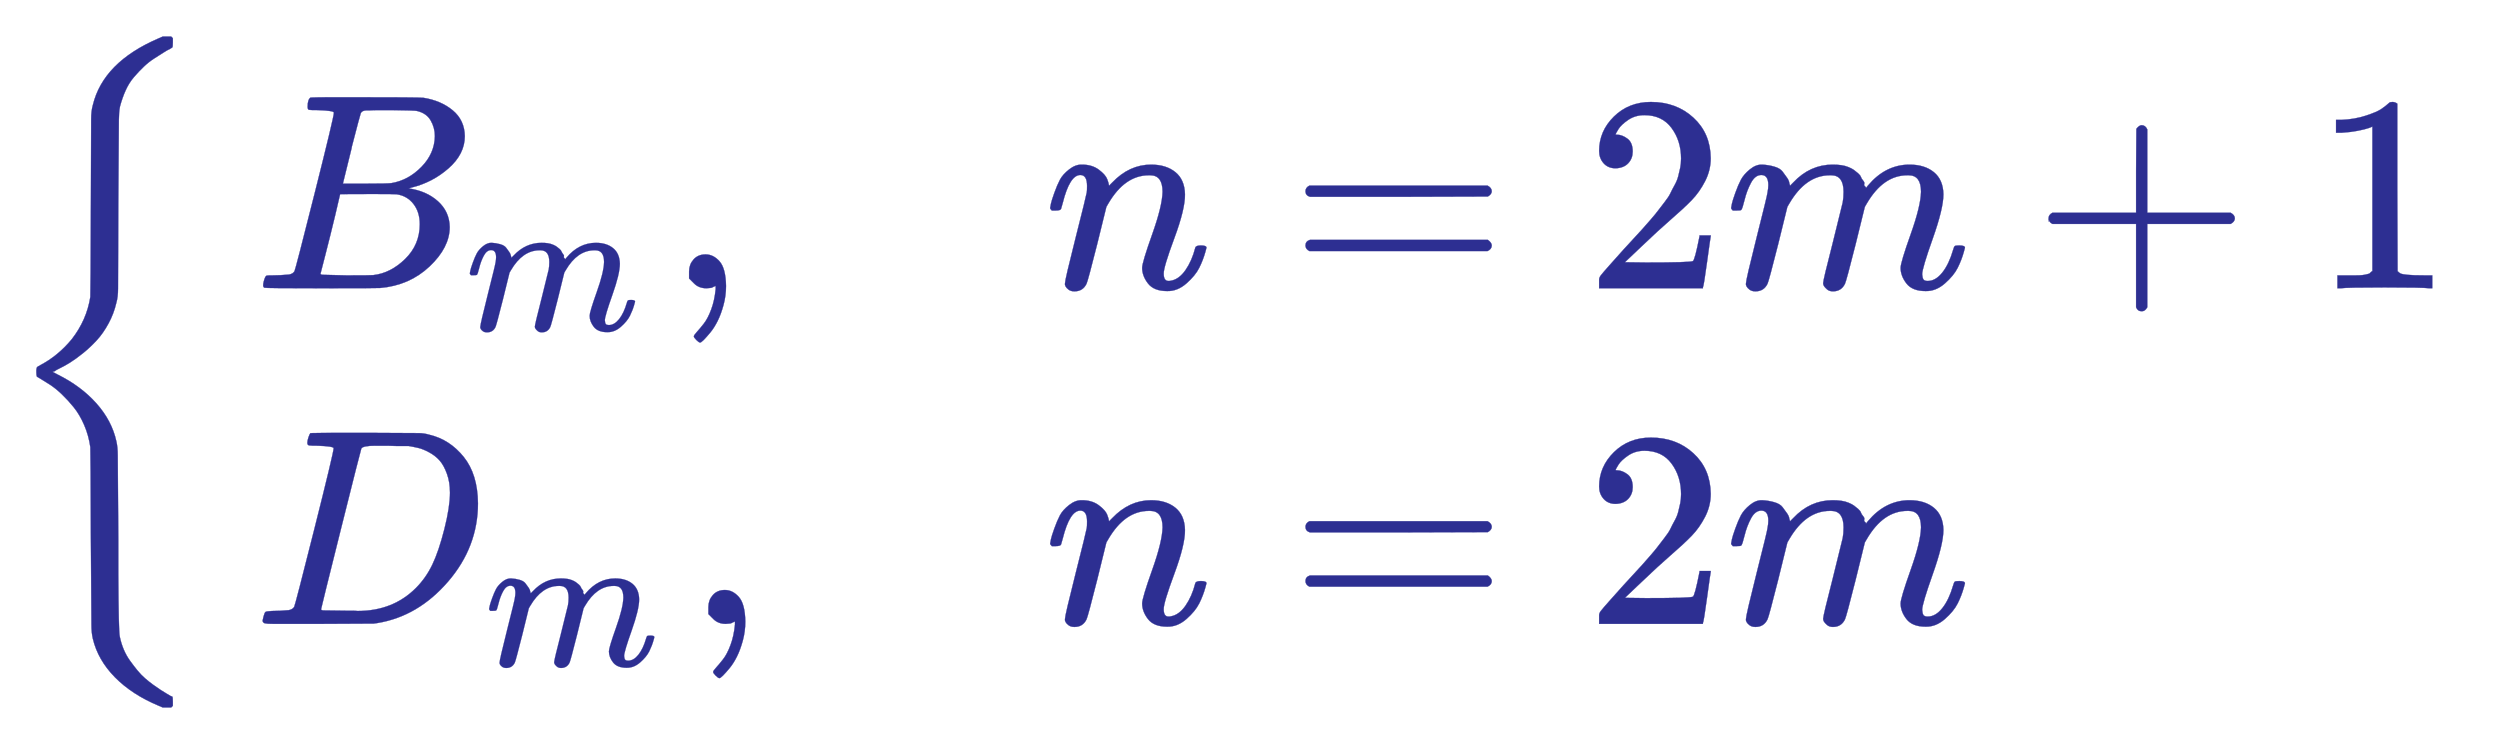 <svg xmlns:xlink="http://www.w3.org/1999/xlink" width="20.762ex" height="6.176ex" style="vertical-align: -2.505ex;" viewBox="0 -1580.7 8939.2 2659.1" role="img" focusable="false" xmlns="http://www.w3.org/2000/svg" aria-labelledby="MathJax-SVG-1-Title"><title id="MathJax-SVG-1-Title">StartLayout Enlarged left brace 1st Row 1st Column upper B Subscript m Baseline comma 2nd Column n equals 2 m plus 1 2nd Row 1st Column upper D Subscript m Baseline comma 2nd Column n equals 2 m EndLayout</title><defs aria-hidden="true"><path stroke-width="1" id="E1-MJMAIN-7B" d="M434 -231Q434 -244 428 -250H410Q281 -250 230 -184Q225 -177 222 -172T217 -161T213 -148T211 -133T210 -111T209 -84T209 -47T209 0Q209 21 209 53Q208 142 204 153Q203 154 203 155Q189 191 153 211T82 231Q71 231 68 234T65 250T68 266T82 269Q116 269 152 289T203 345Q208 356 208 377T209 529V579Q209 634 215 656T244 698Q270 724 324 740Q361 748 377 749Q379 749 390 749T408 750H428Q434 744 434 732Q434 719 431 716Q429 713 415 713Q362 710 332 689T296 647Q291 634 291 499V417Q291 370 288 353T271 314Q240 271 184 255L170 250L184 245Q202 239 220 230T262 196T290 137Q291 131 291 1Q291 -134 296 -147Q306 -174 339 -192T415 -213Q429 -213 431 -216Q434 -219 434 -231Z"></path><path stroke-width="1" id="E1-MJMATHI-42" d="M231 637Q204 637 199 638T194 649Q194 676 205 682Q206 683 335 683Q594 683 608 681Q671 671 713 636T756 544Q756 480 698 429T565 360L555 357Q619 348 660 311T702 219Q702 146 630 78T453 1Q446 0 242 0Q42 0 39 2Q35 5 35 10Q35 17 37 24Q42 43 47 45Q51 46 62 46H68Q95 46 128 49Q142 52 147 61Q150 65 219 339T288 628Q288 635 231 637ZM649 544Q649 574 634 600T585 634Q578 636 493 637Q473 637 451 637T416 636H403Q388 635 384 626Q382 622 352 506Q352 503 351 500L320 374H401Q482 374 494 376Q554 386 601 434T649 544ZM595 229Q595 273 572 302T512 336Q506 337 429 337Q311 337 310 336Q310 334 293 263T258 122L240 52Q240 48 252 48T333 46Q422 46 429 47Q491 54 543 105T595 229Z"></path><path stroke-width="1" id="E1-MJMATHI-6D" d="M21 287Q22 293 24 303T36 341T56 388T88 425T132 442T175 435T205 417T221 395T229 376L231 369Q231 367 232 367L243 378Q303 442 384 442Q401 442 415 440T441 433T460 423T475 411T485 398T493 385T497 373T500 364T502 357L510 367Q573 442 659 442Q713 442 746 415T780 336Q780 285 742 178T704 50Q705 36 709 31T724 26Q752 26 776 56T815 138Q818 149 821 151T837 153Q857 153 857 145Q857 144 853 130Q845 101 831 73T785 17T716 -10Q669 -10 648 17T627 73Q627 92 663 193T700 345Q700 404 656 404H651Q565 404 506 303L499 291L466 157Q433 26 428 16Q415 -11 385 -11Q372 -11 364 -4T353 8T350 18Q350 29 384 161L420 307Q423 322 423 345Q423 404 379 404H374Q288 404 229 303L222 291L189 157Q156 26 151 16Q138 -11 108 -11Q95 -11 87 -5T76 7T74 17Q74 30 112 181Q151 335 151 342Q154 357 154 369Q154 405 129 405Q107 405 92 377T69 316T57 280Q55 278 41 278H27Q21 284 21 287Z"></path><path stroke-width="1" id="E1-MJMAIN-2C" d="M78 35T78 60T94 103T137 121Q165 121 187 96T210 8Q210 -27 201 -60T180 -117T154 -158T130 -185T117 -194Q113 -194 104 -185T95 -172Q95 -168 106 -156T131 -126T157 -76T173 -3V9L172 8Q170 7 167 6T161 3T152 1T140 0Q113 0 96 17Z"></path><path stroke-width="1" id="E1-MJMATHI-6E" d="M21 287Q22 293 24 303T36 341T56 388T89 425T135 442Q171 442 195 424T225 390T231 369Q231 367 232 367L243 378Q304 442 382 442Q436 442 469 415T503 336T465 179T427 52Q427 26 444 26Q450 26 453 27Q482 32 505 65T540 145Q542 153 560 153Q580 153 580 145Q580 144 576 130Q568 101 554 73T508 17T439 -10Q392 -10 371 17T350 73Q350 92 386 193T423 345Q423 404 379 404H374Q288 404 229 303L222 291L189 157Q156 26 151 16Q138 -11 108 -11Q95 -11 87 -5T76 7T74 17Q74 30 112 180T152 343Q153 348 153 366Q153 405 129 405Q91 405 66 305Q60 285 60 284Q58 278 41 278H27Q21 284 21 287Z"></path><path stroke-width="1" id="E1-MJMAIN-3D" d="M56 347Q56 360 70 367H707Q722 359 722 347Q722 336 708 328L390 327H72Q56 332 56 347ZM56 153Q56 168 72 173H708Q722 163 722 153Q722 140 707 133H70Q56 140 56 153Z"></path><path stroke-width="1" id="E1-MJMAIN-32" d="M109 429Q82 429 66 447T50 491Q50 562 103 614T235 666Q326 666 387 610T449 465Q449 422 429 383T381 315T301 241Q265 210 201 149L142 93L218 92Q375 92 385 97Q392 99 409 186V189H449V186Q448 183 436 95T421 3V0H50V19V31Q50 38 56 46T86 81Q115 113 136 137Q145 147 170 174T204 211T233 244T261 278T284 308T305 340T320 369T333 401T340 431T343 464Q343 527 309 573T212 619Q179 619 154 602T119 569T109 550Q109 549 114 549Q132 549 151 535T170 489Q170 464 154 447T109 429Z"></path><path stroke-width="1" id="E1-MJMAIN-2B" d="M56 237T56 250T70 270H369V420L370 570Q380 583 389 583Q402 583 409 568V270H707Q722 262 722 250T707 230H409V-68Q401 -82 391 -82H389H387Q375 -82 369 -68V230H70Q56 237 56 250Z"></path><path stroke-width="1" id="E1-MJMAIN-31" d="M213 578L200 573Q186 568 160 563T102 556H83V602H102Q149 604 189 617T245 641T273 663Q275 666 285 666Q294 666 302 660V361L303 61Q310 54 315 52T339 48T401 46H427V0H416Q395 3 257 3Q121 3 100 0H88V46H114Q136 46 152 46T177 47T193 50T201 52T207 57T213 61V578Z"></path><path stroke-width="1" id="E1-MJMATHI-44" d="M287 628Q287 635 230 637Q207 637 200 638T193 647Q193 655 197 667T204 682Q206 683 403 683Q570 682 590 682T630 676Q702 659 752 597T803 431Q803 275 696 151T444 3L430 1L236 0H125H72Q48 0 41 2T33 11Q33 13 36 25Q40 41 44 43T67 46Q94 46 127 49Q141 52 146 61Q149 65 218 339T287 628ZM703 469Q703 507 692 537T666 584T629 613T590 629T555 636Q553 636 541 636T512 636T479 637H436Q392 637 386 627Q384 623 313 339T242 52Q242 48 253 48T330 47Q335 47 349 47T373 46Q499 46 581 128Q617 164 640 212T683 339T703 469Z"></path><path stroke-width="1" id="E1-MJSZ3-7B" d="M618 -943L612 -949H582L568 -943Q472 -903 411 -841T332 -703Q327 -682 327 -653T325 -350Q324 -28 323 -18Q317 24 301 61T264 124T221 171T179 205T147 225T132 234Q130 238 130 250Q130 255 130 258T131 264T132 267T134 269T139 272T144 275Q207 308 256 367Q310 436 323 519Q324 529 325 851Q326 1124 326 1154T332 1205Q369 1358 566 1443L582 1450H612L618 1444V1429Q618 1413 616 1411L608 1406Q599 1402 585 1393T552 1372T515 1343T479 1305T449 1257T429 1200Q425 1180 425 1152T423 851Q422 579 422 549T416 498Q407 459 388 424T346 364T297 318T250 284T214 264T197 254L188 251L205 242Q290 200 345 138T416 3Q421 -18 421 -48T423 -349Q423 -397 423 -472Q424 -677 428 -694Q429 -697 429 -699Q434 -722 443 -743T465 -782T491 -816T519 -845T548 -868T574 -886T595 -899T610 -908L616 -910Q618 -912 618 -928V-943Z"></path></defs><g stroke="currentColor" fill="currentColor" stroke-width="0" transform="matrix(1 0 0 -1 0 0)" aria-hidden="true"><g fill="#2D2F92" stroke="#2D2F92"><g fill="#2D2F92" stroke="#2D2F92"><g fill="#2D2F92" stroke="#2D2F92"><g fill="#2D2F92" stroke="#2D2F92"><g fill="#2D2F92" stroke="#2D2F92"> <use xlink:href="#E1-MJSZ3-7B" fill="#2D2F92" stroke="#2D2F92"></use><g fill="#2D2F92" stroke="#2D2F92" transform="translate(917,0)"><g transform="translate(-11,0)"><g fill="#2D2F92" stroke="#2D2F92" transform="translate(0,550)"><g fill="#2D2F92" stroke="#2D2F92"><g fill="#2D2F92" stroke="#2D2F92"><g fill="#2D2F92" stroke="#2D2F92"> <use xlink:href="#E1-MJMATHI-42"></use></g><g fill="#2D2F92" stroke="#2D2F92" transform="translate(759,-150)"><g fill="#2D2F92" stroke="#2D2F92"><g fill="#2D2F92" stroke="#2D2F92"> <use transform="scale(0.707)" xlink:href="#E1-MJMATHI-6D"></use></g></g></g></g><g fill="#2D2F92" stroke="#2D2F92" transform="translate(1480,0)"> <use xlink:href="#E1-MJMAIN-2C"></use></g></g></g><g fill="#2D2F92" stroke="#2D2F92" transform="translate(0,-650)"><g fill="#2D2F92" stroke="#2D2F92"><g fill="#2D2F92" stroke="#2D2F92"><g fill="#2D2F92" stroke="#2D2F92"> <use xlink:href="#E1-MJMATHI-44"></use></g><g fill="#2D2F92" stroke="#2D2F92" transform="translate(828,-150)"><g fill="#2D2F92" stroke="#2D2F92"><g fill="#2D2F92" stroke="#2D2F92"> <use transform="scale(0.707)" xlink:href="#E1-MJMATHI-6D"></use></g></g></g></g><g fill="#2D2F92" stroke="#2D2F92" transform="translate(1549,0)"> <use xlink:href="#E1-MJMAIN-2C"></use></g></g></g></g><g transform="translate(2817,0)"><g fill="#2D2F92" stroke="#2D2F92" transform="translate(0,550)"><g fill="#2D2F92" stroke="#2D2F92"><g fill="#2D2F92" stroke="#2D2F92"> <use xlink:href="#E1-MJMATHI-6E"></use></g><g fill="#2D2F92" stroke="#2D2F92" transform="translate(878,0)"> <use xlink:href="#E1-MJMAIN-3D"></use></g><g fill="#2D2F92" stroke="#2D2F92" transform="translate(1934,0)"> <use xlink:href="#E1-MJMAIN-32"></use></g><g fill="#2D2F92" stroke="#2D2F92" transform="translate(2435,0)"> <use xlink:href="#E1-MJMATHI-6D"></use></g><g fill="#2D2F92" stroke="#2D2F92" transform="translate(3535,0)"> <use xlink:href="#E1-MJMAIN-2B"></use></g><g fill="#2D2F92" stroke="#2D2F92" transform="translate(4536,0)"> <use xlink:href="#E1-MJMAIN-31"></use></g></g></g><g fill="#2D2F92" stroke="#2D2F92" transform="translate(0,-650)"><g fill="#2D2F92" stroke="#2D2F92"><g fill="#2D2F92" stroke="#2D2F92"> <use xlink:href="#E1-MJMATHI-6E"></use></g><g fill="#2D2F92" stroke="#2D2F92" transform="translate(878,0)"> <use xlink:href="#E1-MJMAIN-3D"></use></g><g fill="#2D2F92" stroke="#2D2F92" transform="translate(1934,0)"> <use xlink:href="#E1-MJMAIN-32"></use></g><g fill="#2D2F92" stroke="#2D2F92" transform="translate(2435,0)"> <use xlink:href="#E1-MJMATHI-6D"></use></g></g></g></g></g><g fill="#2D2F92" stroke="#2D2F92"></g></g></g></g></g></g></g></svg>